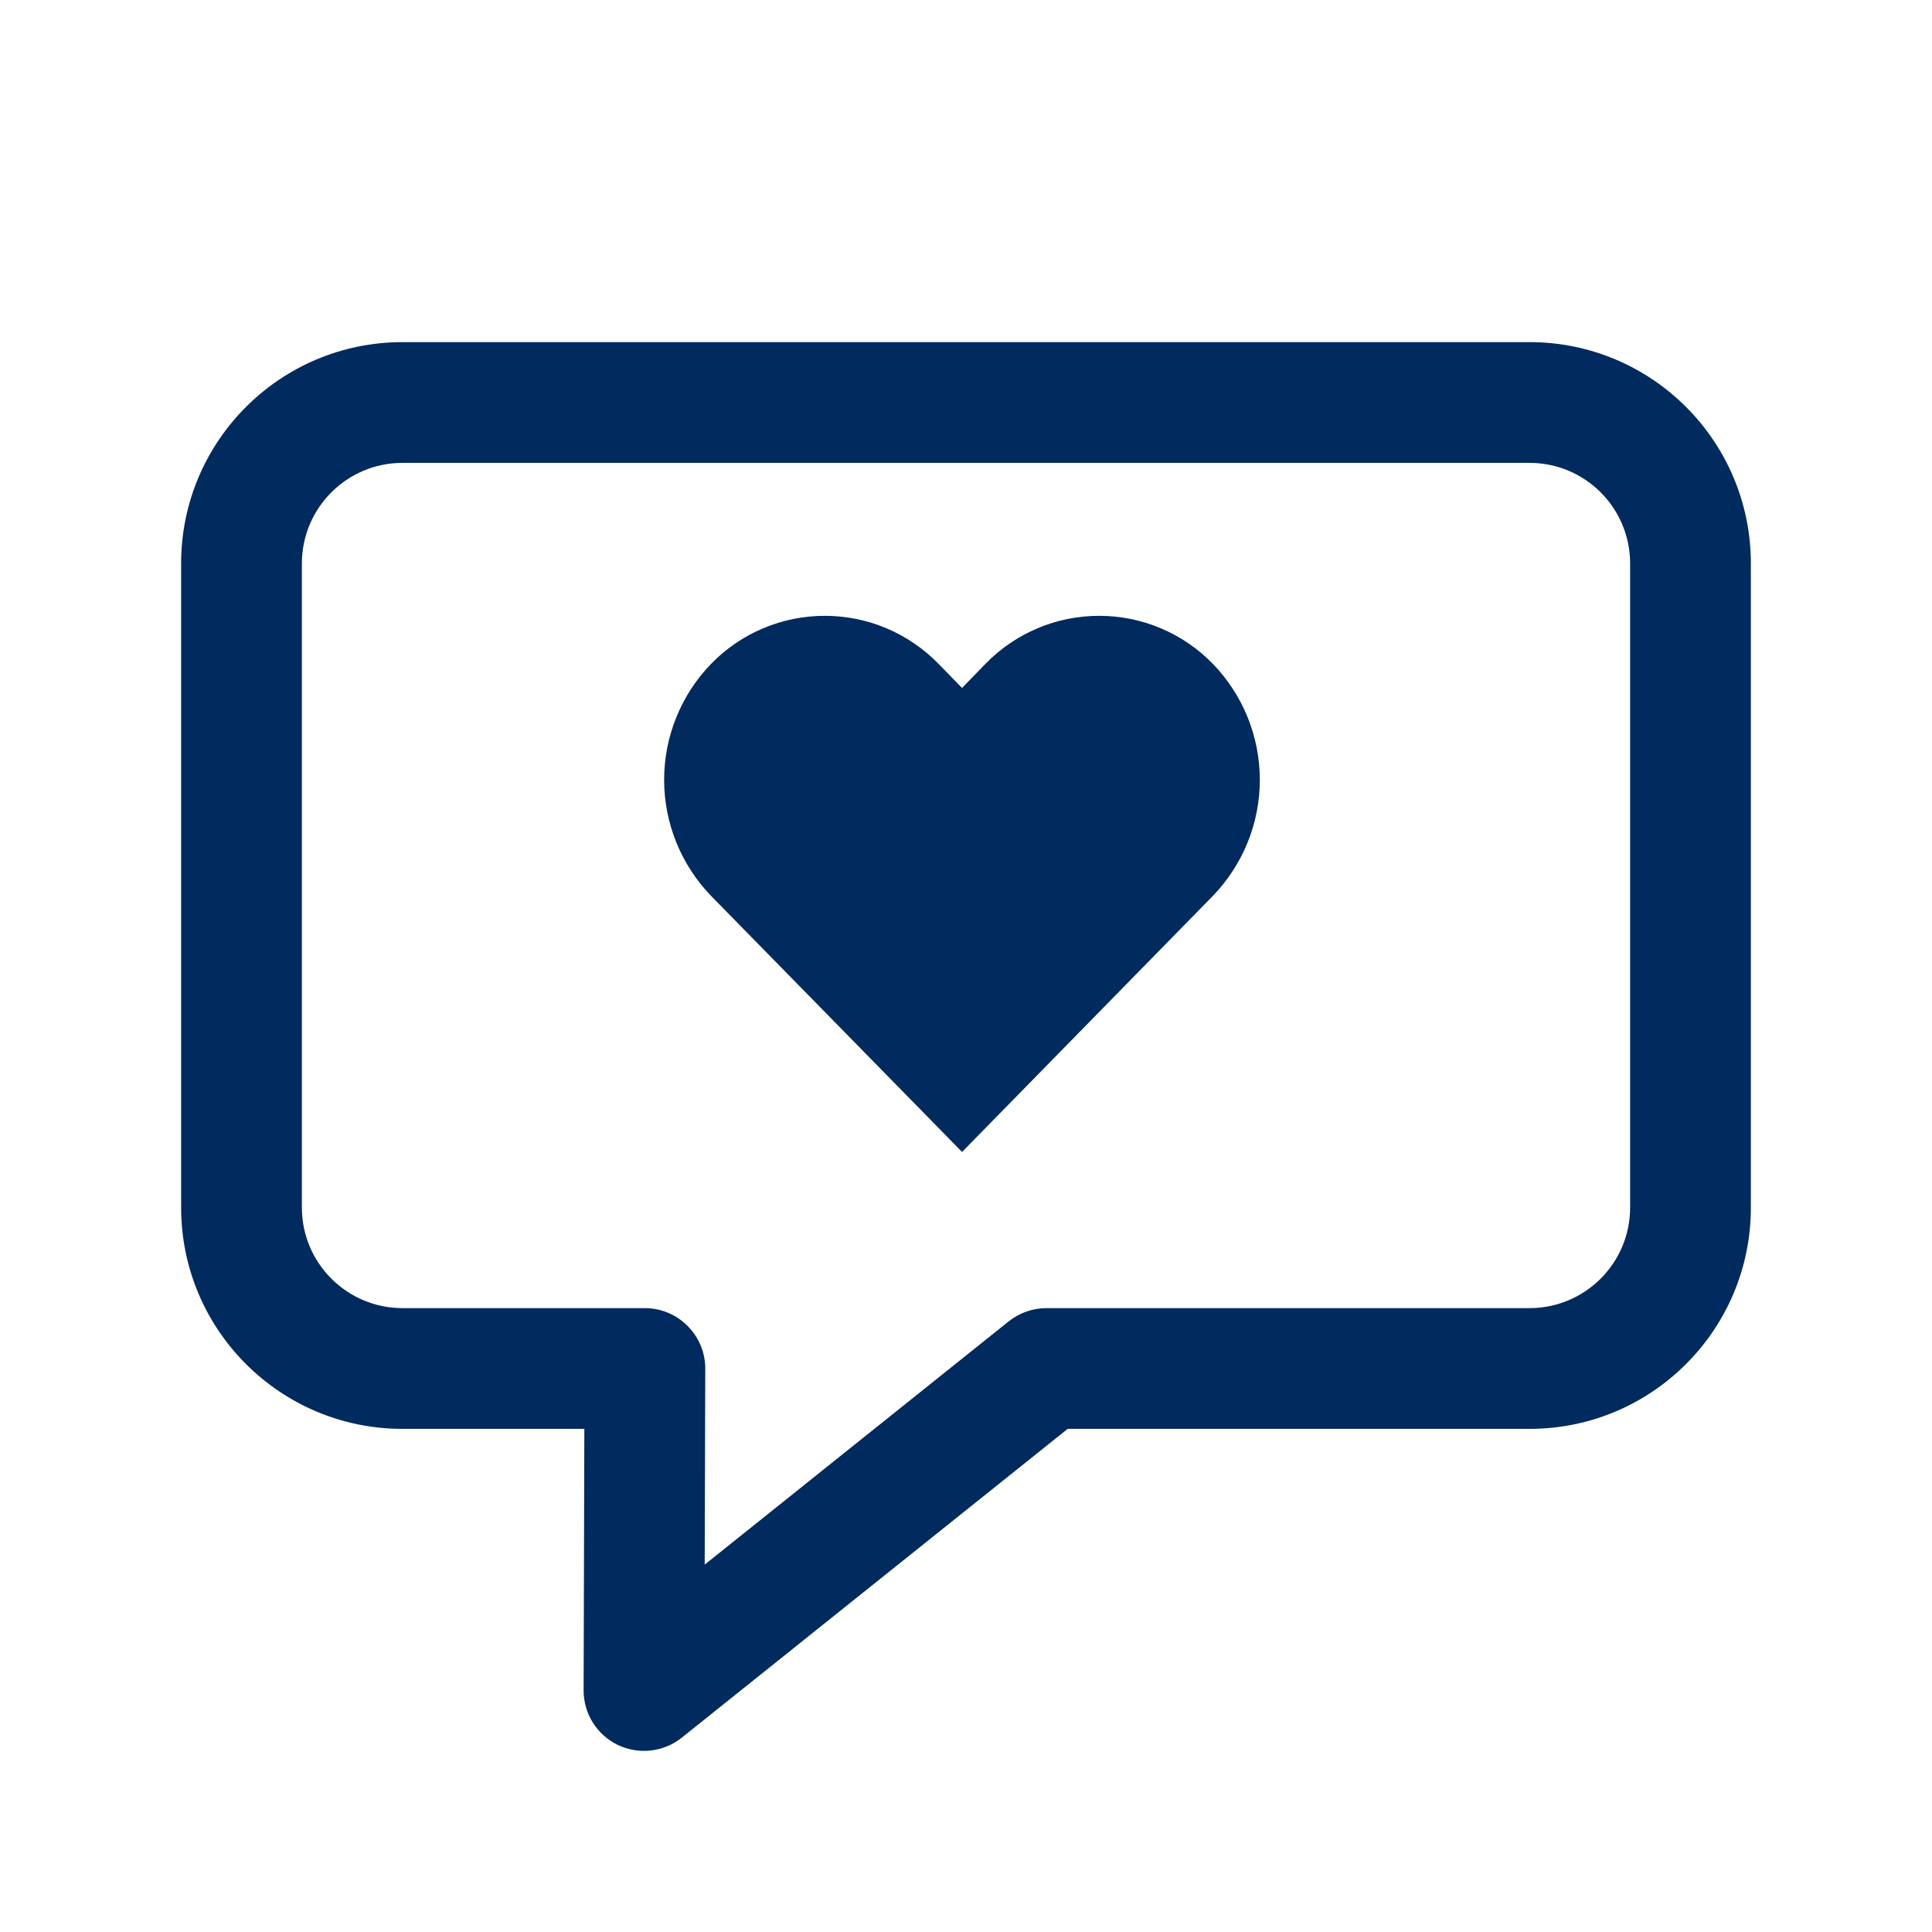 <?xml version="1.0" encoding="utf-8"?>
<svg xmlns="http://www.w3.org/2000/svg" fill="none" height="24" viewBox="0 0 24 24" width="24">
<path d="M19 4.25C20.519 4.25 21.75 5.481 21.75 7V15C21.75 16.519 20.519 17.75 19 17.75H13.263L8.469 21.586C8.244 21.766 7.934 21.801 7.674 21.676C7.414 21.55 7.249 21.287 7.25 20.998L7.259 17.75H5C3.481 17.75 2.25 16.519 2.25 15V7C2.25 5.481 3.481 4.25 5 4.25H19ZM5 5.75C4.31 5.75 3.75 6.31 3.75 7V15C3.75 15.69 4.31 16.25 5 16.25H8.011C8.21 16.25 8.401 16.33 8.541 16.471C8.682 16.612 8.762 16.803 8.761 17.002L8.754 19.436L12.531 16.414C12.665 16.308 12.83 16.25 13 16.25H19C19.691 16.25 20.25 15.69 20.25 15V7C20.25 6.31 19.691 5.75 19 5.75H5ZM13.655 7.65C13.918 7.65 14.178 7.702 14.42 7.805C14.663 7.907 14.882 8.057 15.066 8.246C15.44 8.632 15.65 9.149 15.65 9.688C15.65 10.226 15.44 10.743 15.066 11.13L11.951 14.31L8.834 11.13C8.46 10.743 8.25 10.226 8.25 9.688C8.25 9.149 8.46 8.632 8.834 8.246C9.018 8.057 9.237 7.907 9.48 7.805C9.722 7.702 9.982 7.65 10.245 7.65C10.508 7.65 10.77 7.702 11.012 7.805C11.254 7.907 11.474 8.057 11.658 8.246L11.951 8.546L12.242 8.246C12.426 8.057 12.646 7.907 12.888 7.805C13.13 7.702 13.391 7.65 13.655 7.65Z" fill="#012A5E"/>
</svg>
